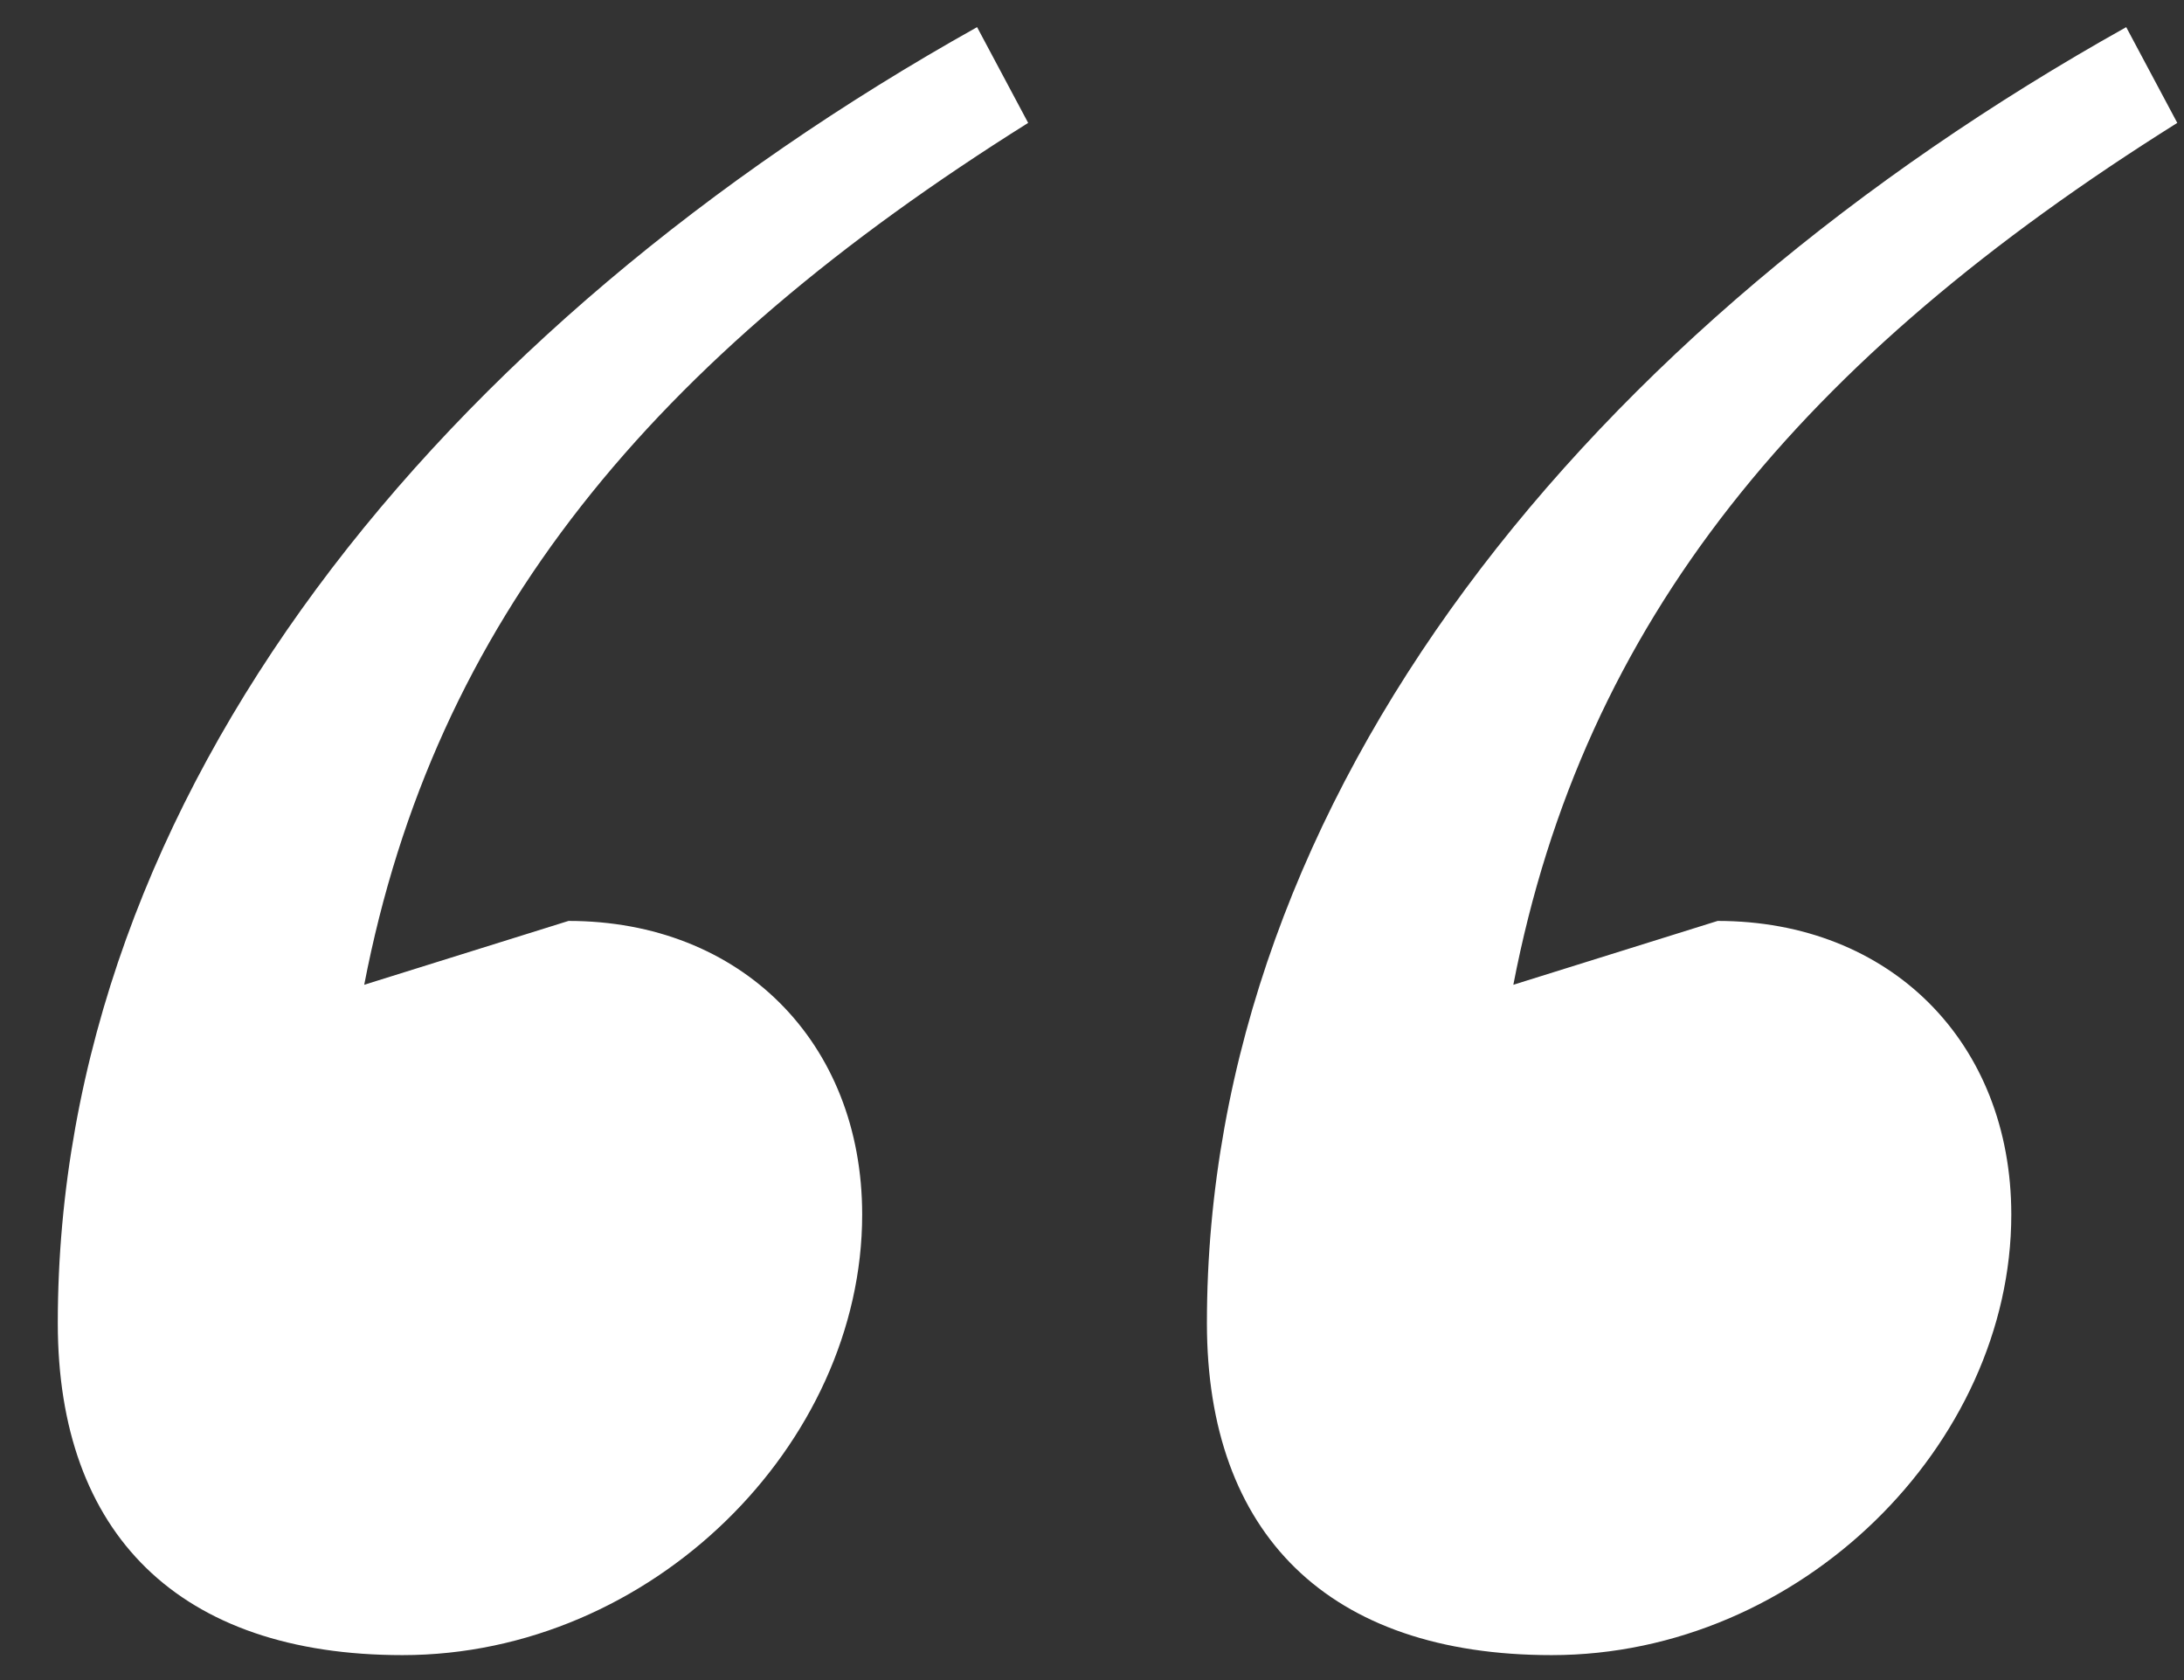 <svg width="26" height="20" viewBox="0 0 26 20" fill="none" xmlns="http://www.w3.org/2000/svg">
<rect x="0" y="0" width="26" height="20" fill="#333333" stroke="none"/>
<path d="M4.792 19.703C2.132 19.703 0.688 18.259 0.688 15.751C0.688 9.443 5.248 3.895 11.632 0.323L12.24 1.463C7.756 4.275 5.172 7.391 4.336 11.723L6.768 10.963C8.82 10.963 10.264 12.406 10.264 14.459C10.264 17.195 7.756 19.703 4.792 19.703ZM18.472 19.703C15.812 19.703 14.368 18.259 14.368 15.751C14.368 9.443 18.928 3.895 25.312 0.323L25.92 1.463C21.436 4.275 18.852 7.391 18.016 11.723L20.448 10.963C22.5 10.963 23.944 12.406 23.944 14.459C23.944 17.195 21.436 19.703 18.472 19.703Z" fill="white"/>
</svg>

